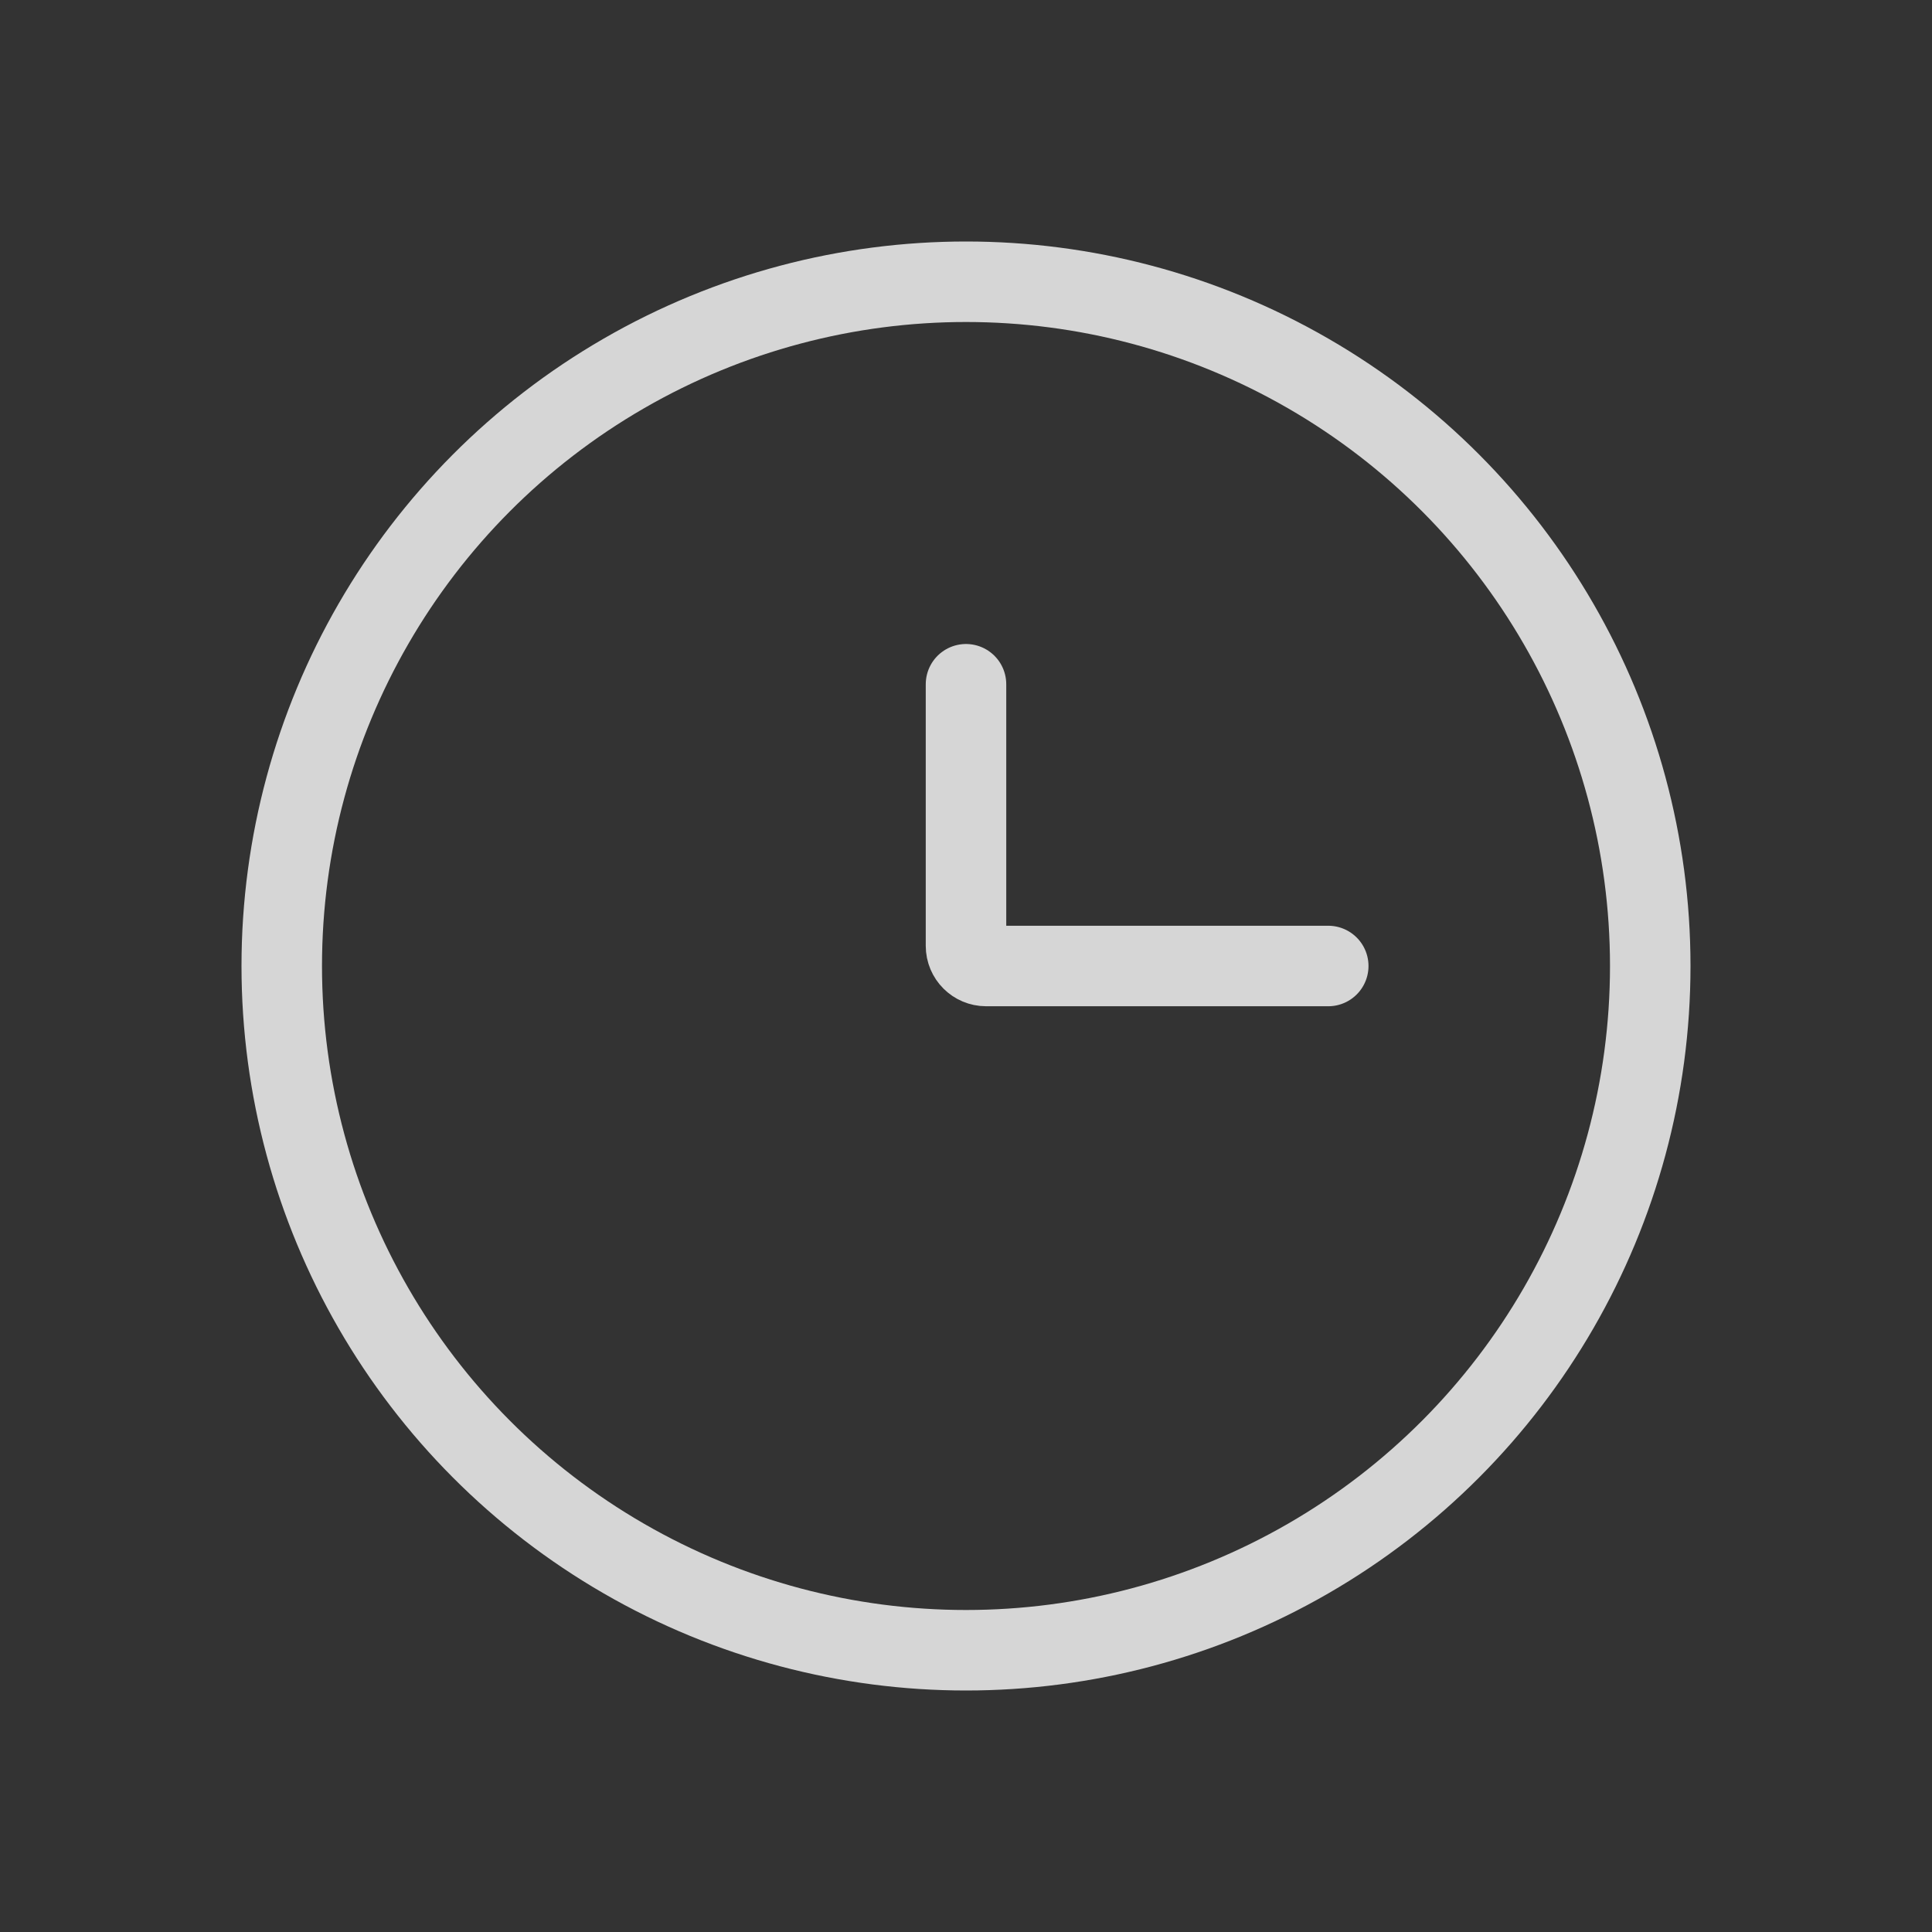 <svg width="24" height="24" viewBox="0 0 24 24" fill="none" xmlns="http://www.w3.org/2000/svg">
<rect x="0" y="0" width="24" height="24" fill="#333333" stroke="none"/>
<circle cx="12" cy="12" r="8.5" stroke="white" stroke-opacity="0.8"/>
<path d="M16.5 12H12.25C12.112 12 12 11.888 12 11.75V8.5" stroke="white" stroke-opacity="0.8" stroke-linecap="round"/>
</svg>

